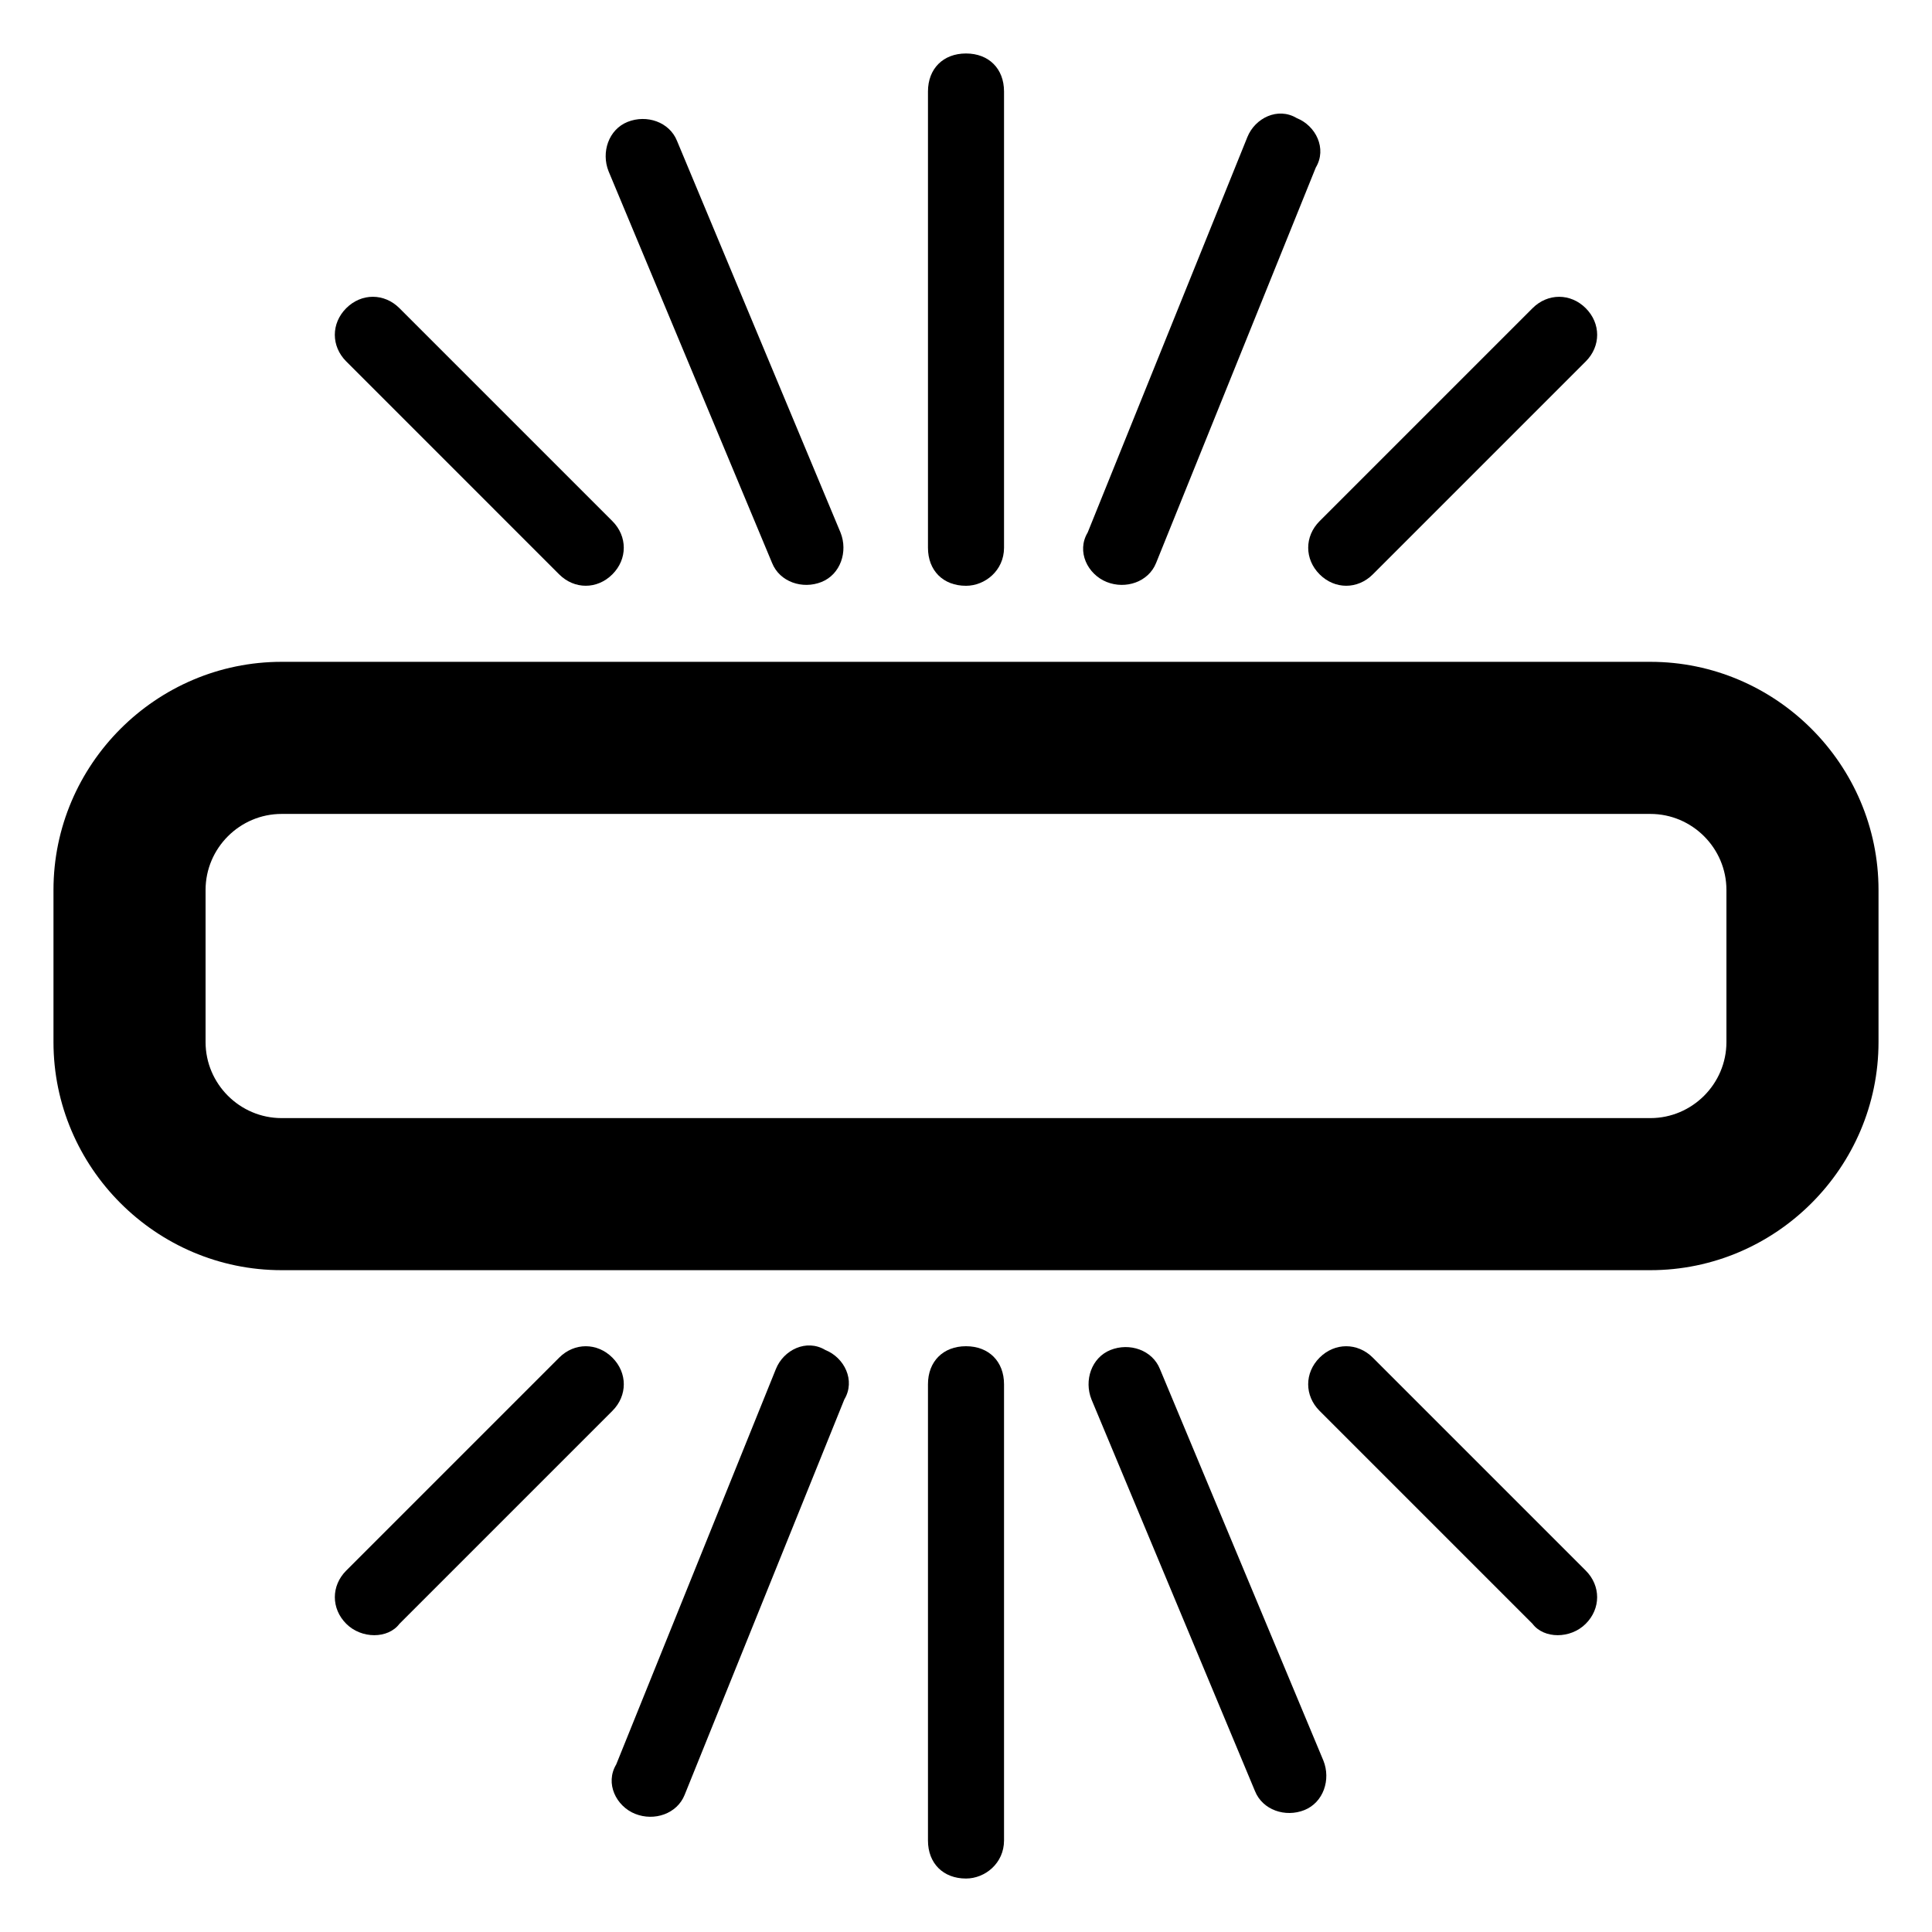 <?xml version="1.0" encoding="UTF-8"?>
<!-- Uploaded to: ICON Repo, www.iconrepo.com, Generator: ICON Repo Mixer Tools -->
<svg fill="#000000" width="800px" height="800px" version="1.1" viewBox="144 144 512 512" xmlns="http://www.w3.org/2000/svg">
 <g>
  <path d="m581.37 480.61h-362.74c-33.25 0-60.457-27.207-60.457-60.457v-40.305c0-33.25 27.207-60.457 60.457-60.457h362.74c33.25 0 60.457 27.207 60.457 60.457v40.305c0 33.25-27.207 60.457-60.457 60.457zm-362.74-120.91c-11.082 0-20.152 9.07-20.152 20.152v40.305c0 11.082 9.07 20.152 20.152 20.152h362.74c11.082 0 20.152-9.07 20.152-20.152v-40.305c0-11.082-9.07-20.152-20.152-20.152z"/>
  <path d="m400 299.24c-6.047 0-10.078-4.031-10.078-10.078v-120.91c0-6.047 4.031-10.078 10.078-10.078s10.078 4.031 10.078 10.078v120.91c-0.004 6.047-5.043 10.078-10.078 10.078z"/>
  <path d="m292.18 296.21-56.426-56.43c-4.031-4.031-4.031-10.078 0-14.105 4.031-4.031 10.078-4.031 14.105 0l56.426 56.426c4.031 4.031 4.031 10.078 0 14.105-4.031 4.035-10.074 4.035-14.105 0.004z"/>
  <path d="m493.71 296.21c-4.031-4.031-4.031-10.078 0-14.105l56.426-56.426c4.031-4.031 10.078-4.031 14.105 0 4.031 4.031 4.031 10.078 0 14.105l-56.426 56.426c-4.027 4.031-10.074 4.031-14.105 0z"/>
  <path d="m437.28 298.23c-5.039-2.016-8.062-8.062-5.039-13.098l42.32-104.79c2.016-5.039 8.062-8.062 13.098-5.039 5.039 2.016 8.062 8.062 5.039 13.098l-42.32 104.79c-2.016 5.039-8.059 7.055-13.098 5.039z"/>
  <path d="m348.61 293.19-43.328-103.79c-2.016-5.039 0-11.082 5.039-13.098 5.039-2.016 11.082 0 13.098 5.039l43.328 103.79c2.016 5.039 0 11.082-5.039 13.098-5.035 2.016-11.082 0-13.098-5.039z"/>
  <path d="m400 641.83c-6.047 0-10.078-4.031-10.078-10.078v-120.91c0-6.047 4.031-10.078 10.078-10.078s10.078 4.031 10.078 10.078v120.91c-0.004 6.047-5.043 10.078-10.078 10.078z"/>
  <path d="m550.13 574.32-56.426-56.426c-4.031-4.031-4.031-10.078 0-14.105 4.031-4.031 10.078-4.031 14.105 0l56.426 56.426c4.031 4.031 4.031 10.078 0 14.105-4.027 4.031-11.082 4.031-14.105 0z"/>
  <path d="m235.76 574.32c-4.031-4.031-4.031-10.078 0-14.105l56.426-56.426c4.031-4.031 10.078-4.031 14.105 0 4.031 4.031 4.031 10.078 0 14.105l-56.426 56.426c-3.023 4.031-10.078 4.031-14.105 0z"/>
  <path d="m312.34 624.7c-5.039-2.016-8.062-8.062-5.039-13.098l42.32-104.8c2.016-5.039 8.062-8.062 13.098-5.039 5.039 2.016 8.062 8.062 5.039 13.098l-42.32 104.79c-2.016 5.043-8.059 7.055-13.098 5.043z"/>
  <path d="m476.58 618.65-43.328-103.79c-2.016-5.039 0-11.082 5.039-13.098 5.039-2.016 11.082 0 13.098 5.039l43.328 103.79c2.016 5.039 0 11.082-5.039 13.098-5.039 2.016-11.082 0-13.098-5.039z"/>
 </g>
</svg>